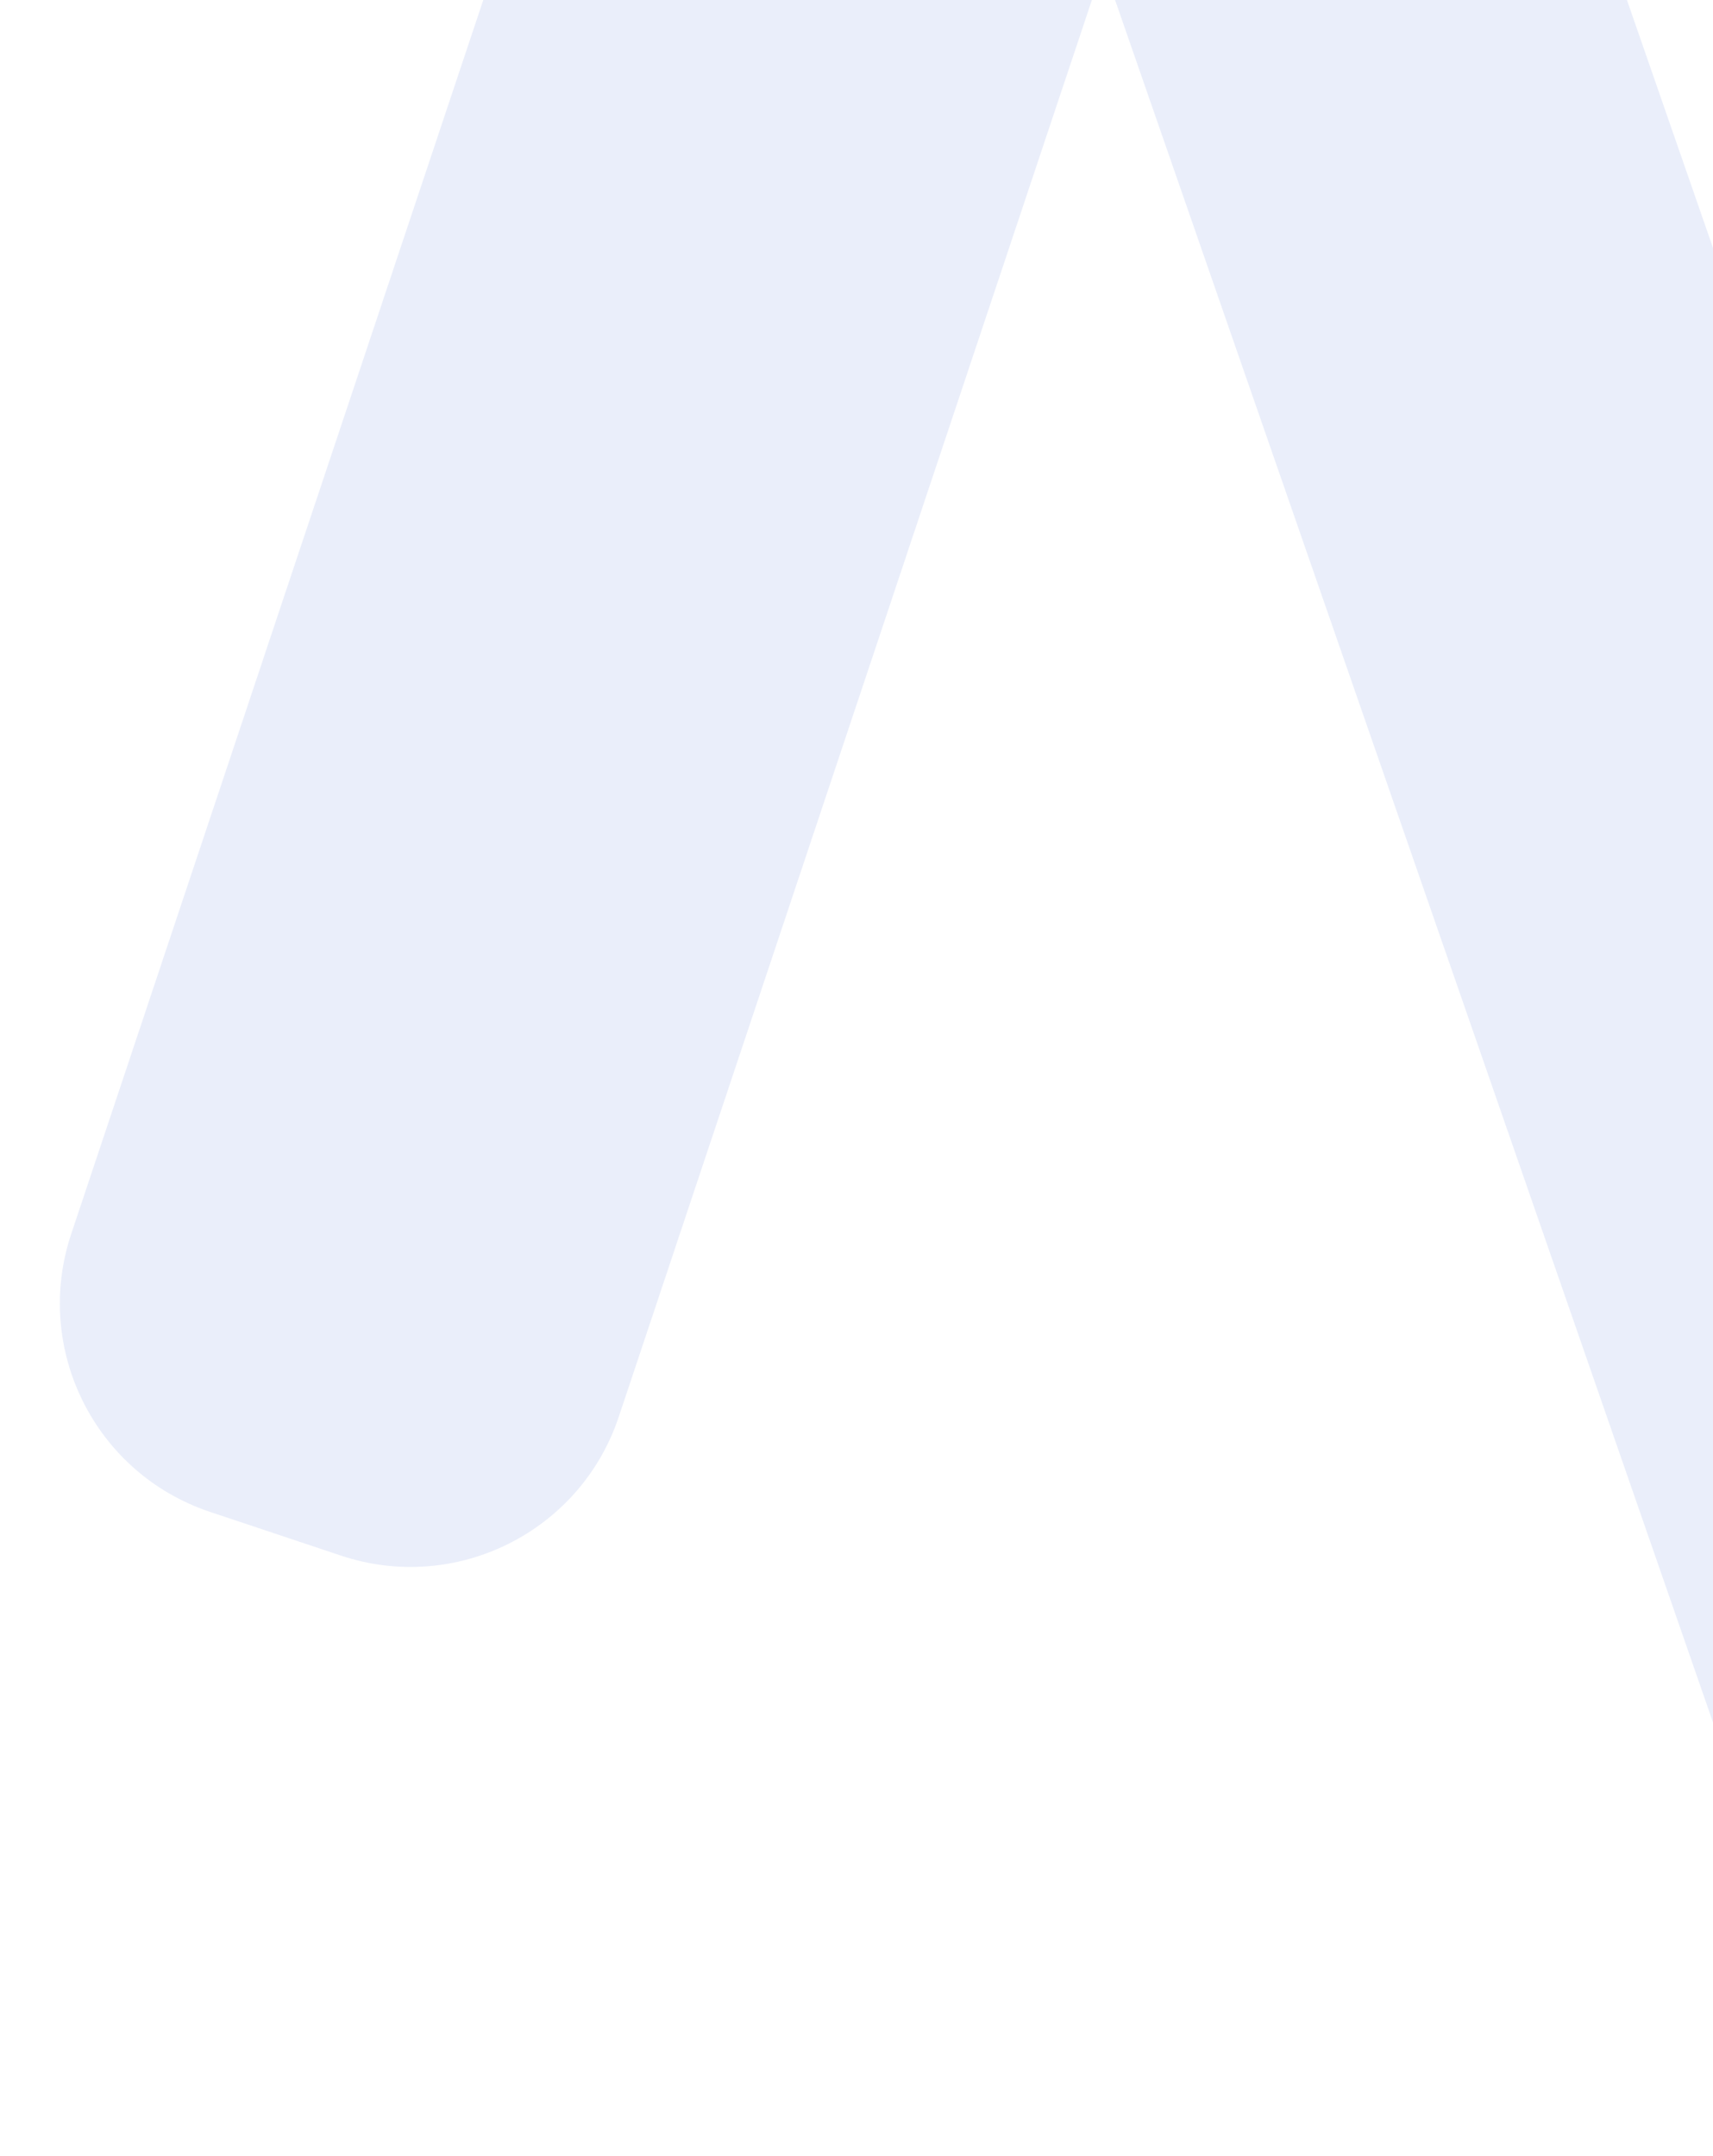 <?xml version="1.0" encoding="UTF-8"?> <svg xmlns="http://www.w3.org/2000/svg" width="546" height="687" viewBox="0 0 546 687" fill="none"> <path opacity="0.19" d="M209.476 -165.996C221.722 -202.665 261.376 -222.463 298.045 -210.216L339.779 -196.277C376.448 -184.031 396.246 -144.377 383.999 -107.708L197.224 451.526C184.978 488.195 145.324 507.993 108.655 495.746L66.921 481.808C30.252 469.561 10.454 429.907 22.701 393.238L209.476 -165.996Z" fill="#254ACD" fill-opacity="0.5"></path> <path opacity="0.19" d="M500.56 -51.872C487.881 -88.394 447.995 -107.721 411.474 -95.041L398.129 -90.408C361.608 -77.728 342.281 -37.843 354.96 -1.321L686.035 952.265C698.714 988.786 738.6 1008.11 775.121 995.434L788.466 990.801C824.987 978.121 844.315 938.235 831.635 901.714L500.56 -51.872Z" fill="#254ACD" fill-opacity="0.5"></path> </svg> 